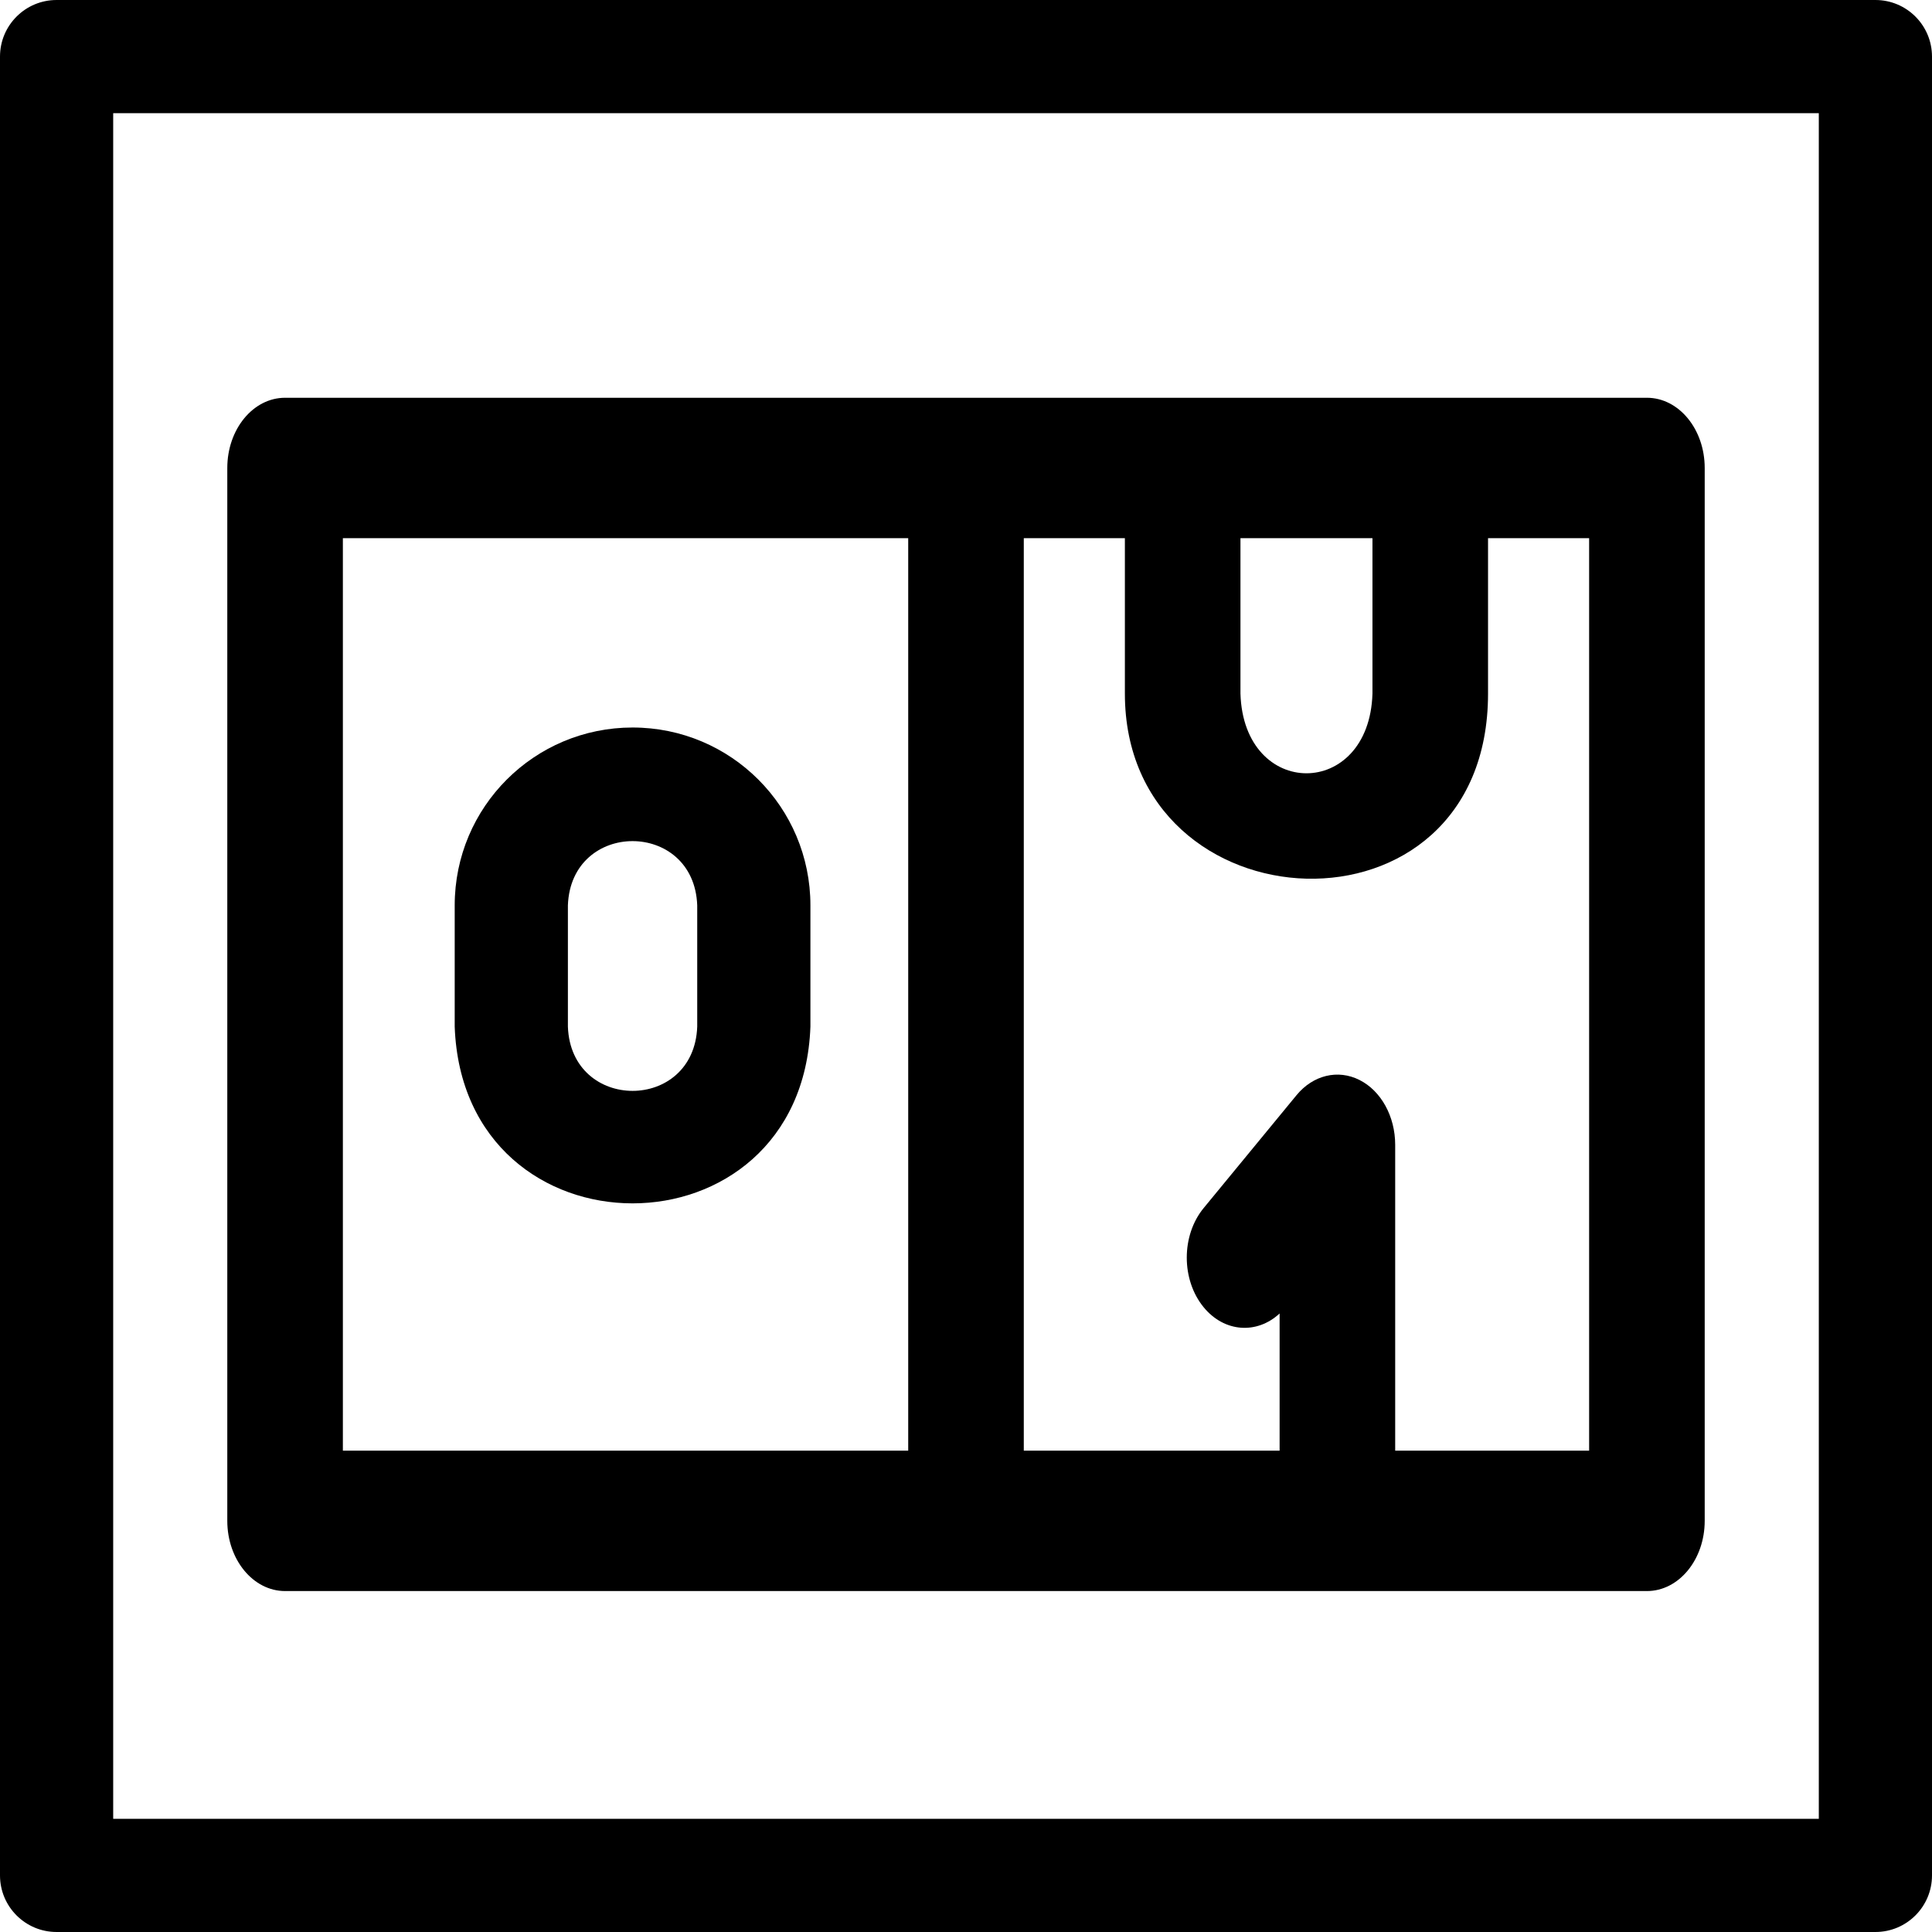 <svg width="34" height="34" viewBox="0 0 34 34" fill="none" xmlns="http://www.w3.org/2000/svg">
<g clip-path="url(#clip0_1288_1155)">
<path d="M33.004 0H0.996C0.446 0 0 0.446 0 0.996V33.004C0 33.554 0.446 34 0.996 34H33.004C33.554 34 34 33.554 34 33.004V0.996C34 0.446 33.554 0 33.004 0ZM32.008 32.008H1.992V29.732H32.008V32.008ZM32.008 29.732H1.992V6.26H32.008V29.732ZM32.008 6.26H1.992V1.992H32.008V6.26Z" fill="black"/>
<path d="M5.017 28H28.983C29.545 28 30 27.447 30 26.764V8.236C30 7.553 29.545 7 28.983 7H5.017C4.455 7 4 7.553 4 8.236V26.764C4 27.447 4.455 28 5.017 28ZM21.83 9.471H24.153V12.206C24.097 14.076 21.886 14.076 21.83 12.206V9.471ZM18.017 9.471H19.796V12.206C19.796 16.387 26.187 16.711 26.187 12.206V9.471H27.966V25.529H24.553V20.147C24.553 19.647 24.305 19.197 23.925 19.006C23.545 18.814 23.108 18.92 22.817 19.273L21.183 21.259C20.786 21.741 20.786 22.523 21.183 23.006C21.547 23.449 22.12 23.485 22.519 23.115V25.529H18.017V9.471ZM6.034 9.471H15.983V25.529H6.034V9.471Z" fill="black"/>
<path d="M11.132 12.803C9.403 12.803 8.002 14.201 8.002 15.933V18.067C8.153 22.214 14.111 22.214 14.262 18.067V15.933C14.262 14.205 12.864 12.803 11.132 12.803ZM12.27 18.067C12.215 19.575 10.049 19.574 9.994 18.067V15.933C10.049 14.425 12.215 14.426 12.27 15.933V18.067Z" fill="black"/>
</g>
<defs>
<clipPath id="clip0_1288_1155">
<rect width="34" height="34" fill="white"/>
</clipPath>
</defs>
</svg>
